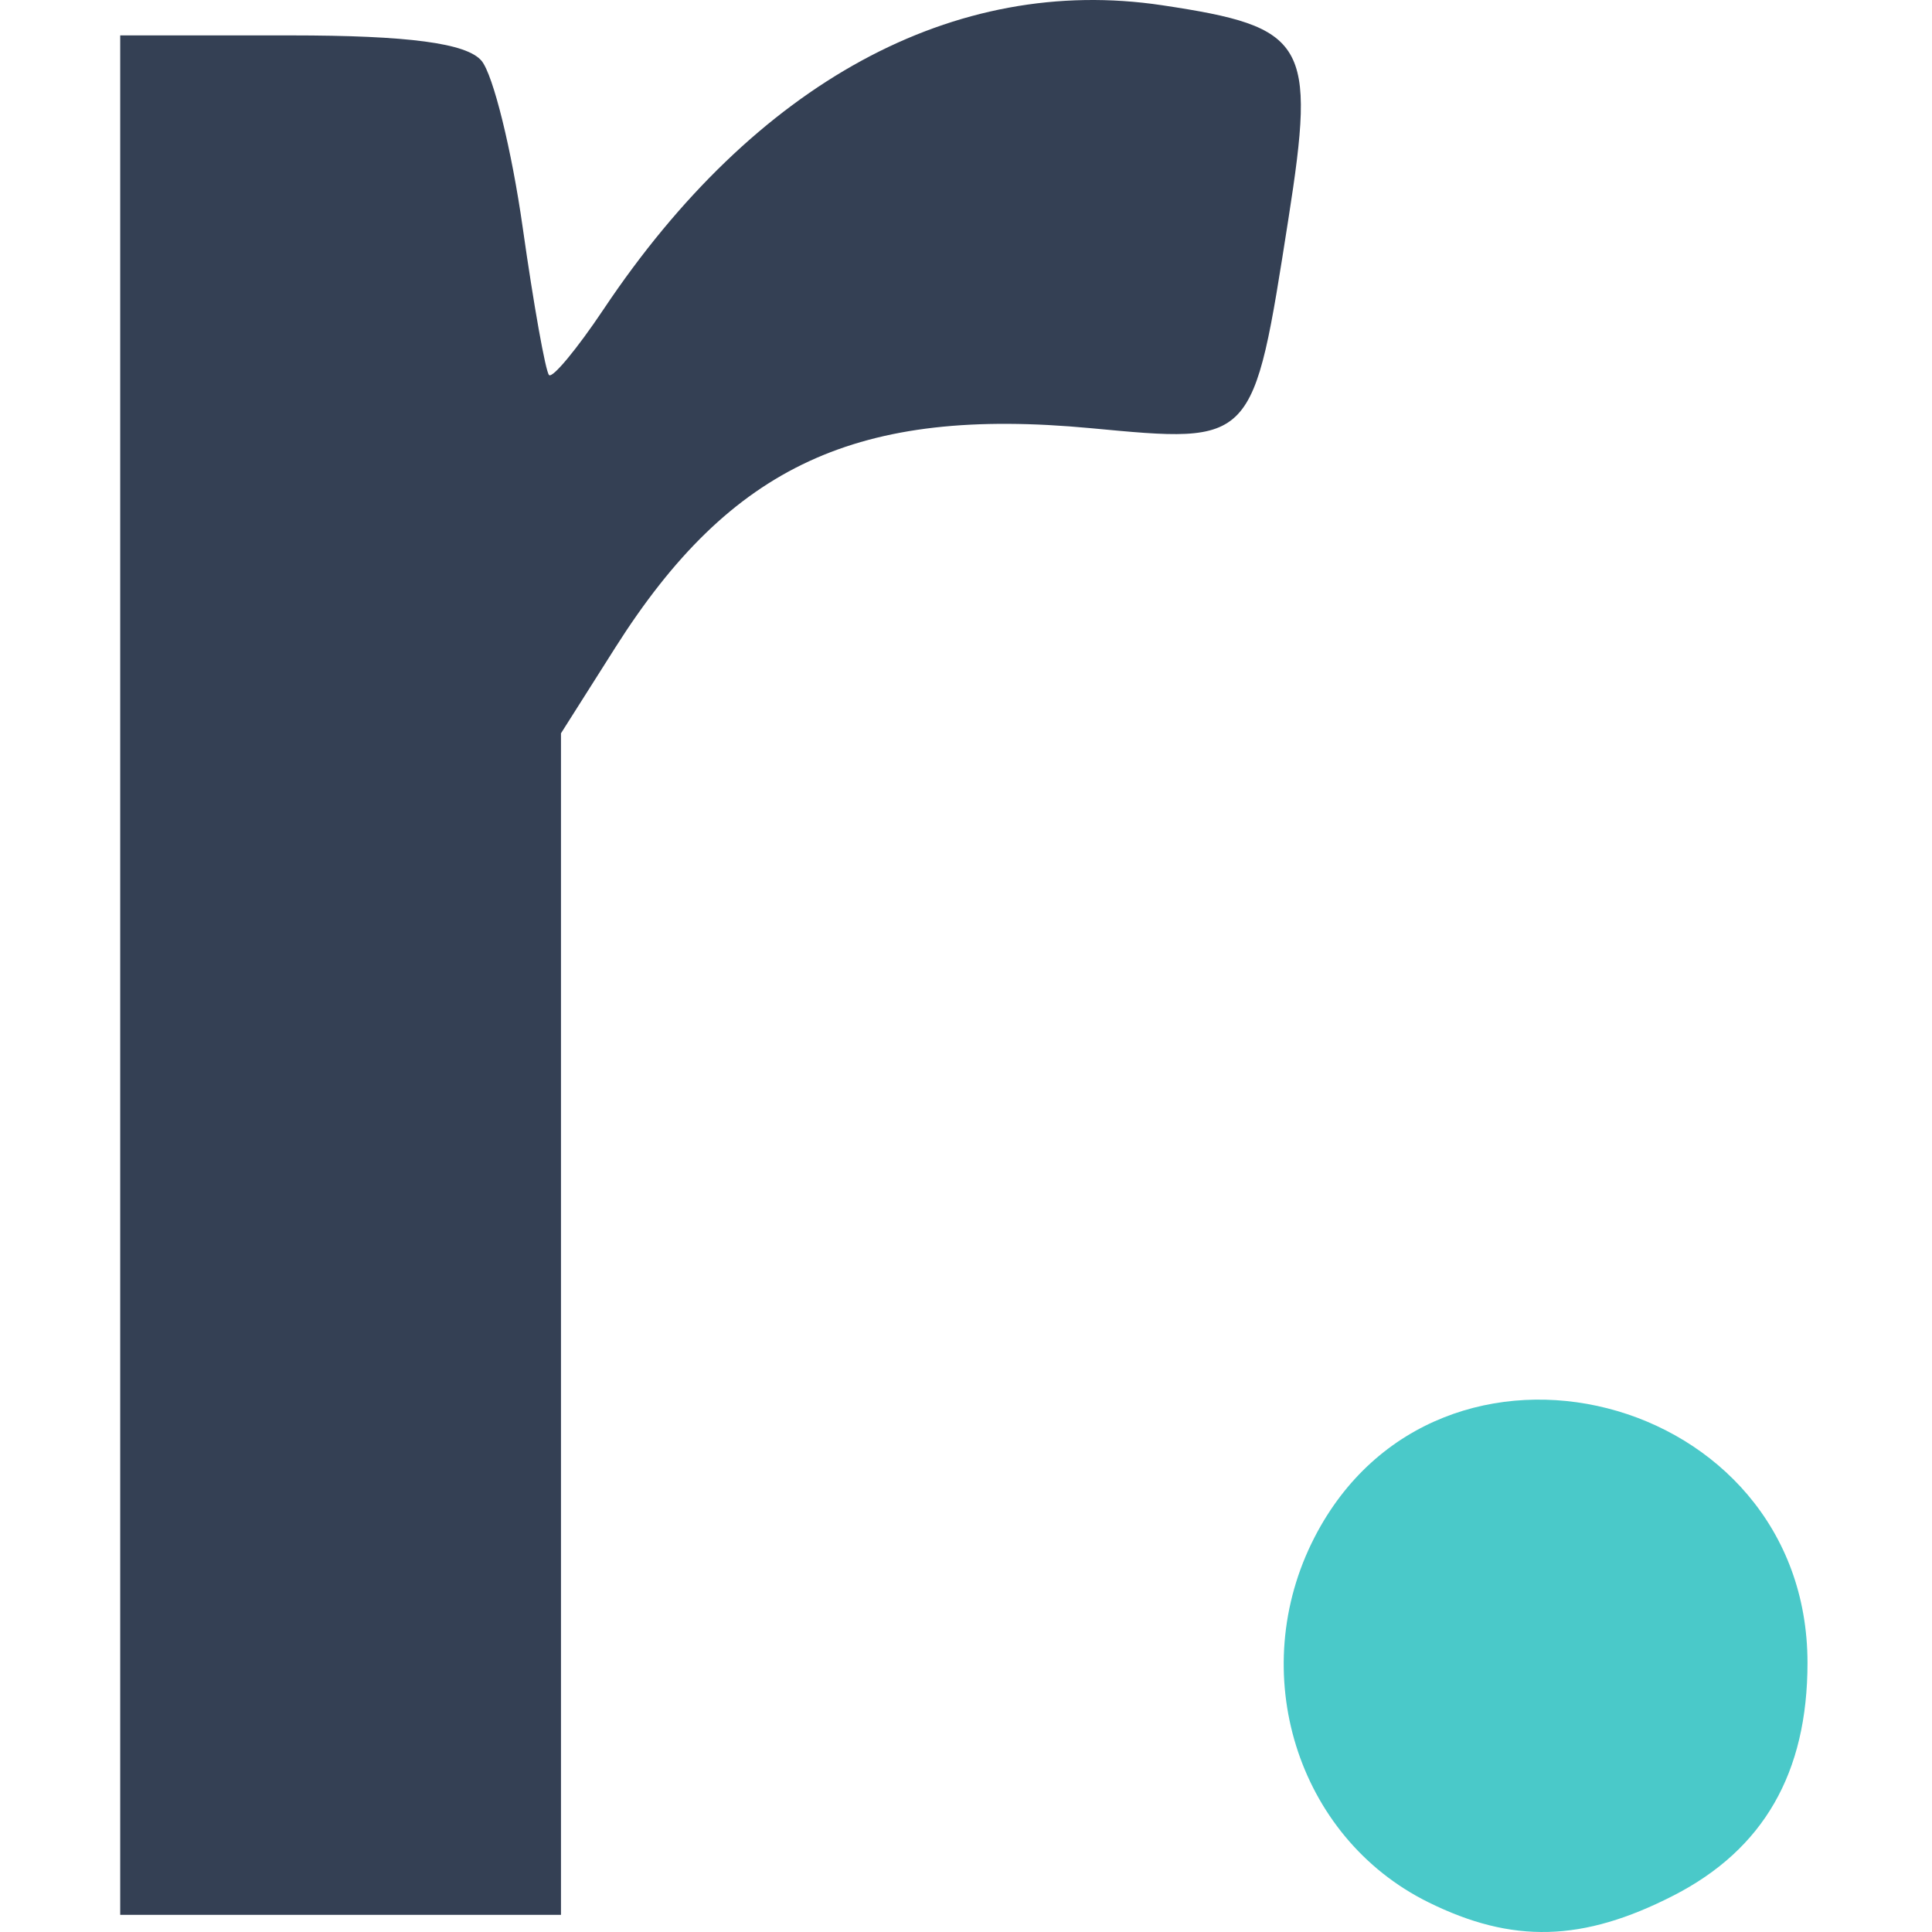 <svg width="450" height="450" viewBox="0 0 450 450" fill="none" xmlns="http://www.w3.org/2000/svg">
<path d="M332.639 443.046C302.045 427.9 290.054 389.393 306.178 358.073C334.962 302.164 421 324.083 421 387.325C421 412.965 410.754 430.762 389.818 441.491C368.665 452.33 352.291 452.776 332.639 443.046Z" fill="#4AC9C9"/>
<path d="M28 227.122V8.244H67.625C95.111 8.244 108.757 10.06 112.168 14.172C114.872 17.433 119.182 34.901 121.746 52.99C124.309 71.079 127.07 86.542 127.881 87.354C128.692 88.165 134.424 81.251 140.619 71.988C175.925 19.198 222.309 -6.037 270.691 1.224C304.45 6.29 306.547 9.836 300.1 50.956C291.817 103.789 292.264 103.315 254.037 99.73C199.842 94.648 170.268 108.302 143.302 150.854L130.662 170.801V308.401V446H79.331H28V227.122Z" fill="#344054"/>
</svg>
